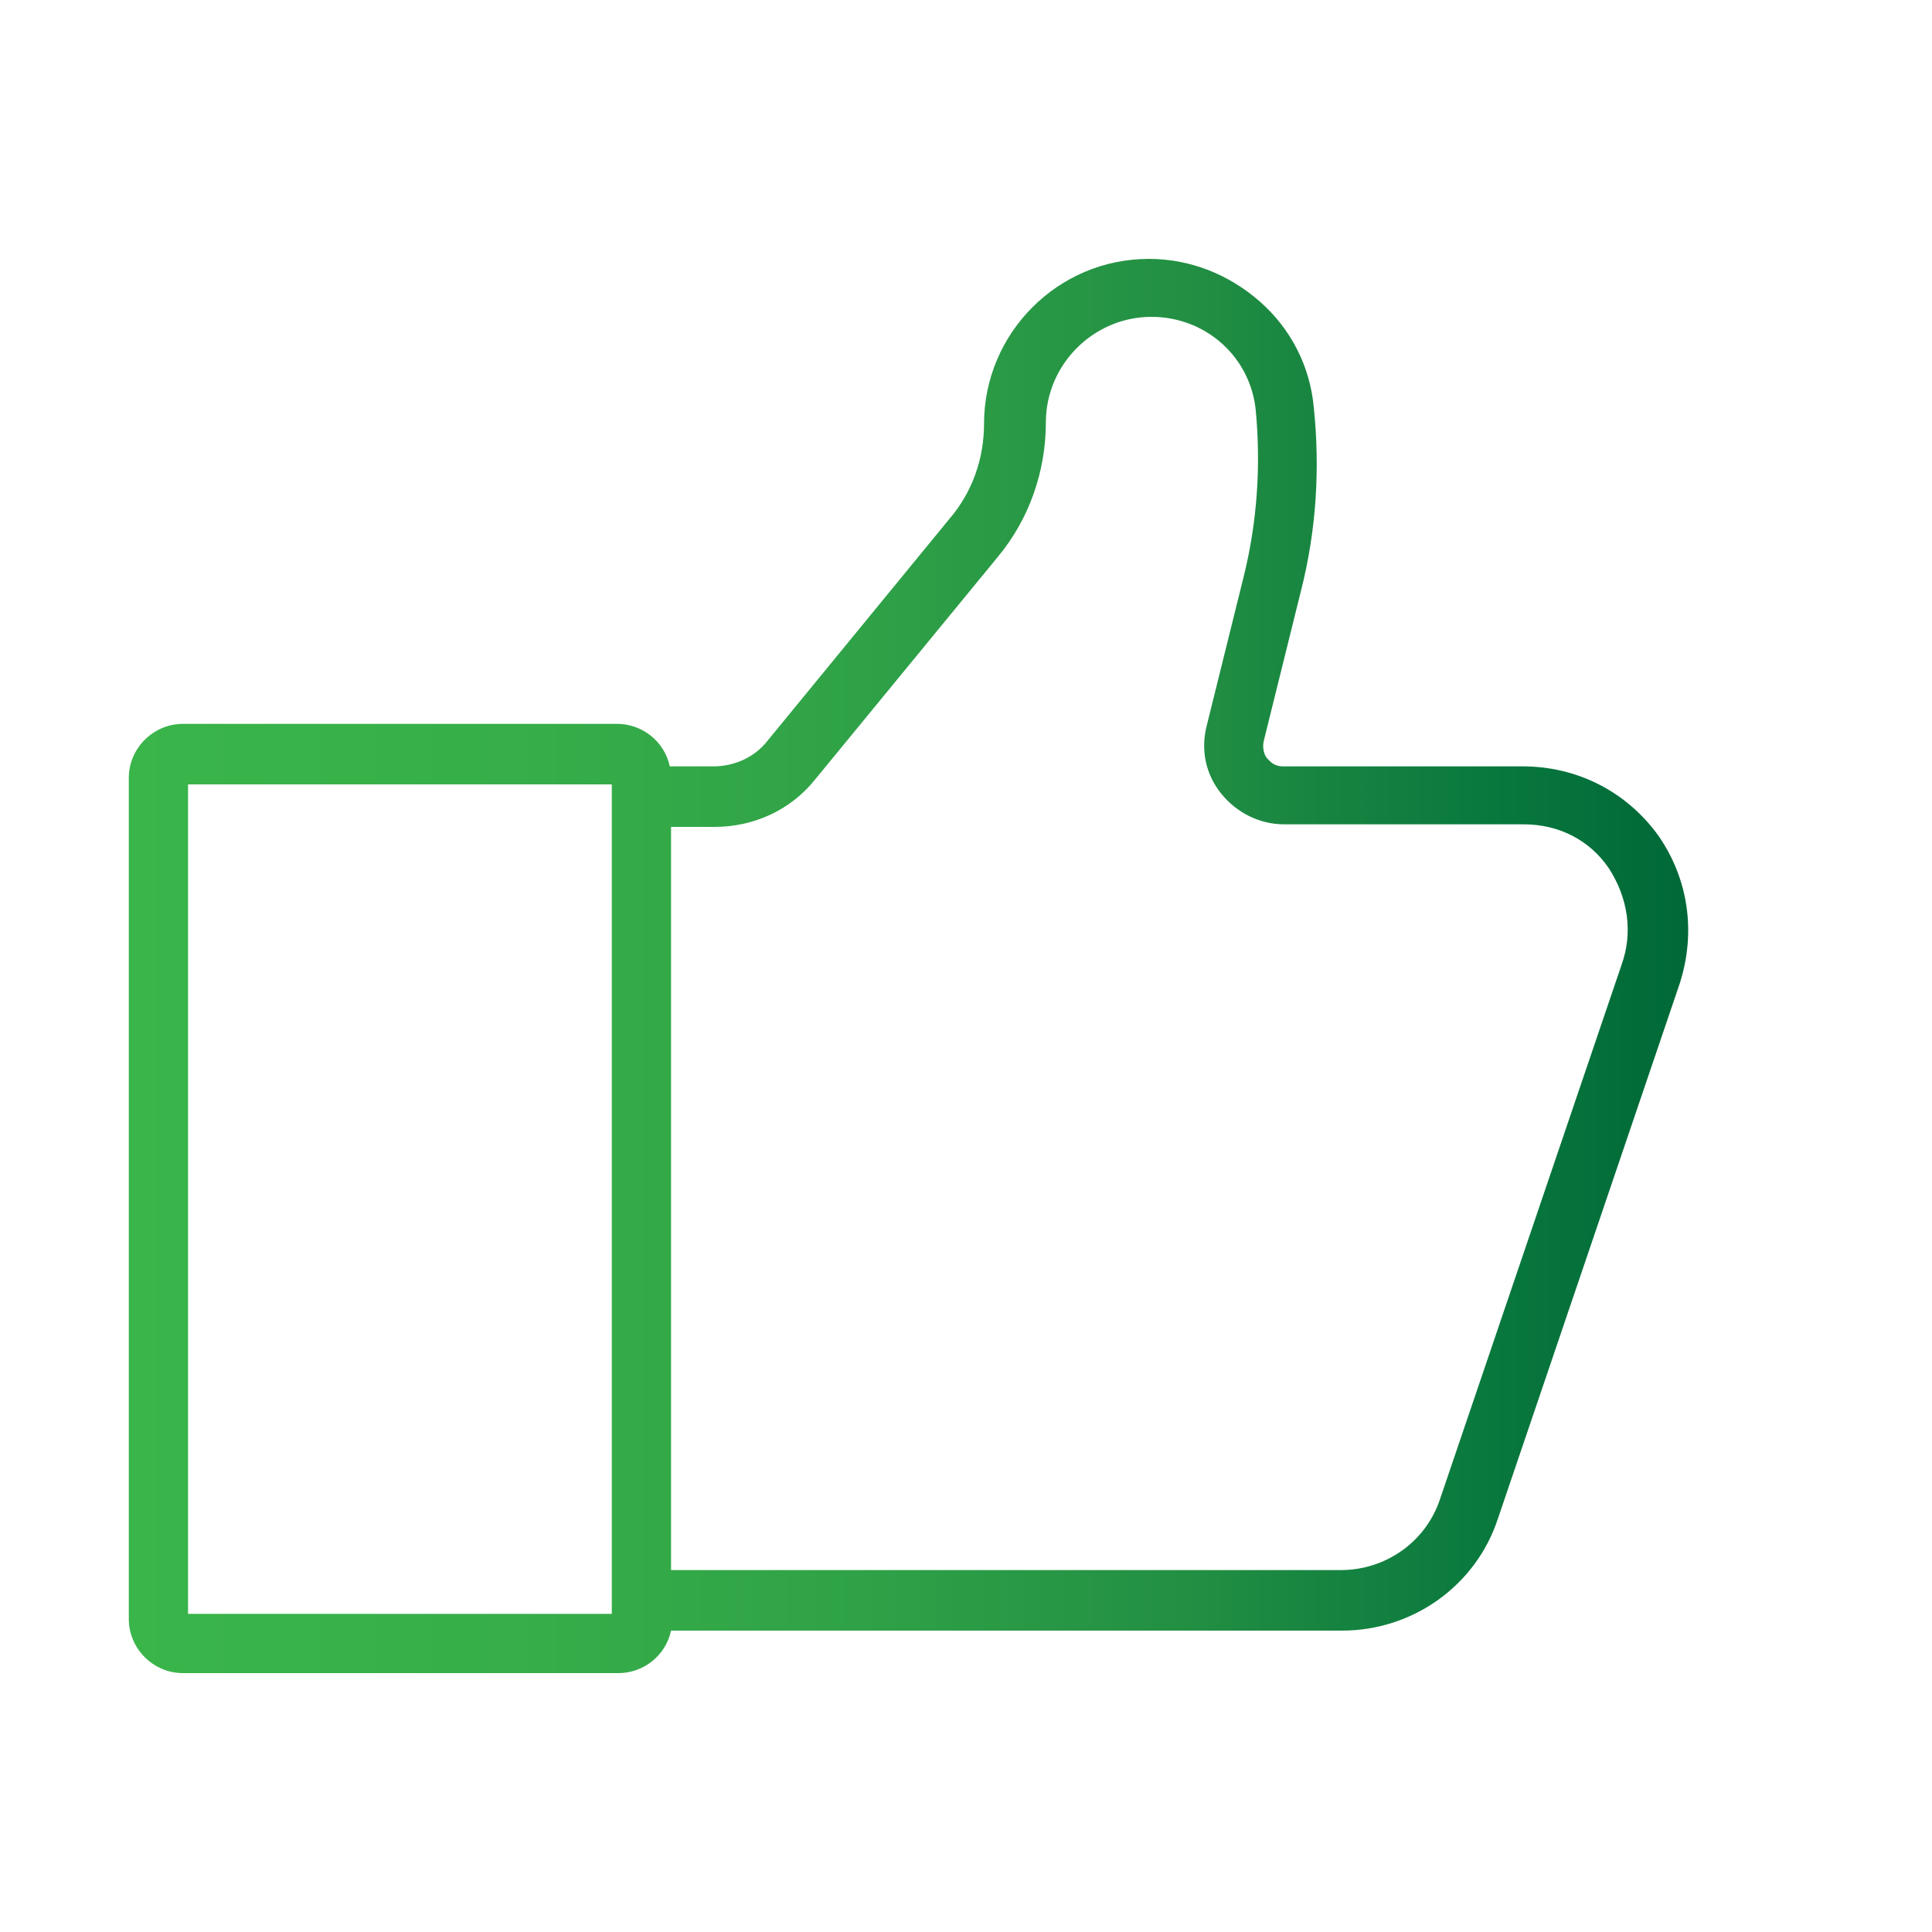 <svg xmlns="http://www.w3.org/2000/svg" xmlns:xlink="http://www.w3.org/1999/xlink" id="Layer_1" x="0px" y="0px" viewBox="0 0 150 150" style="enable-background:new 0 0 150 150;" xml:space="preserve"><style type="text/css">	.st0{fill:url(#SVGID_1_);}</style><linearGradient id="SVGID_1_" gradientUnits="userSpaceOnUse" x1="10.006" y1="76.323" x2="131.077" y2="76.323" gradientTransform="matrix(1 0 0 -1 0 151.323)">	<stop offset="0" style="stop-color:#39B54A"></stop>	<stop offset="0.247" style="stop-color:#37AE49"></stop>	<stop offset="0.468" style="stop-color:#2FA247"></stop>	<stop offset="0.679" style="stop-color:#228F43"></stop>	<stop offset="0.883" style="stop-color:#08773D"></stop>	<stop offset="1" style="stop-color:#006838"></stop></linearGradient><path class="st0" d="M118.2,59.5H99.6c-0.7,0-1-0.4-1.2-0.6c-0.2-0.2-0.4-0.7-0.3-1.3l2.9-11.7c1.2-4.7,1.5-9.5,1-14.3 c-0.3-3.2-1.8-6.1-4.2-8.2c-2.4-2.1-5.4-3.3-8.6-3.3c-7.1,0-12.8,5.8-12.8,12.8c0,2.7-0.9,5.3-2.7,7.4L59.6,57.5c-1,1.3-2.6,2-4.2,2 H52c-0.4-1.9-2.1-3.3-4.1-3.3H14.2c-2.3,0-4.2,1.9-4.2,4.2v65.3c0,2.3,1.9,4.2,4.2,4.2H48c2,0,3.7-1.4,4.1-3.3h52.1 c5.5,0,10.4-3.5,12.1-8.7l14.1-41.5c1.3-4,0.7-8.2-1.7-11.6C126.2,61.4,122.4,59.5,118.2,59.5z M47.5,125.3H14.6V60.9h32.9V125.3z  M125.9,74.9l-14.1,41.5c-1.1,3.3-4.2,5.5-7.7,5.5h-52V64.2h3.4c3,0,5.9-1.3,7.8-3.7l14.2-17.3c2.4-2.9,3.7-6.6,3.7-10.4 c0-4.5,3.7-8.2,8.2-8.2c4.2,0,7.7,3.1,8.1,7.3c0.4,4.3,0.1,8.6-0.9,12.7l-2.9,11.7c-0.5,1.9-0.1,3.8,1.1,5.3s3,2.4,4.9,2.4h18.6 c2.7,0,5.1,1.2,6.6,3.4C126.4,69.7,126.8,72.4,125.9,74.9z"></path></svg>